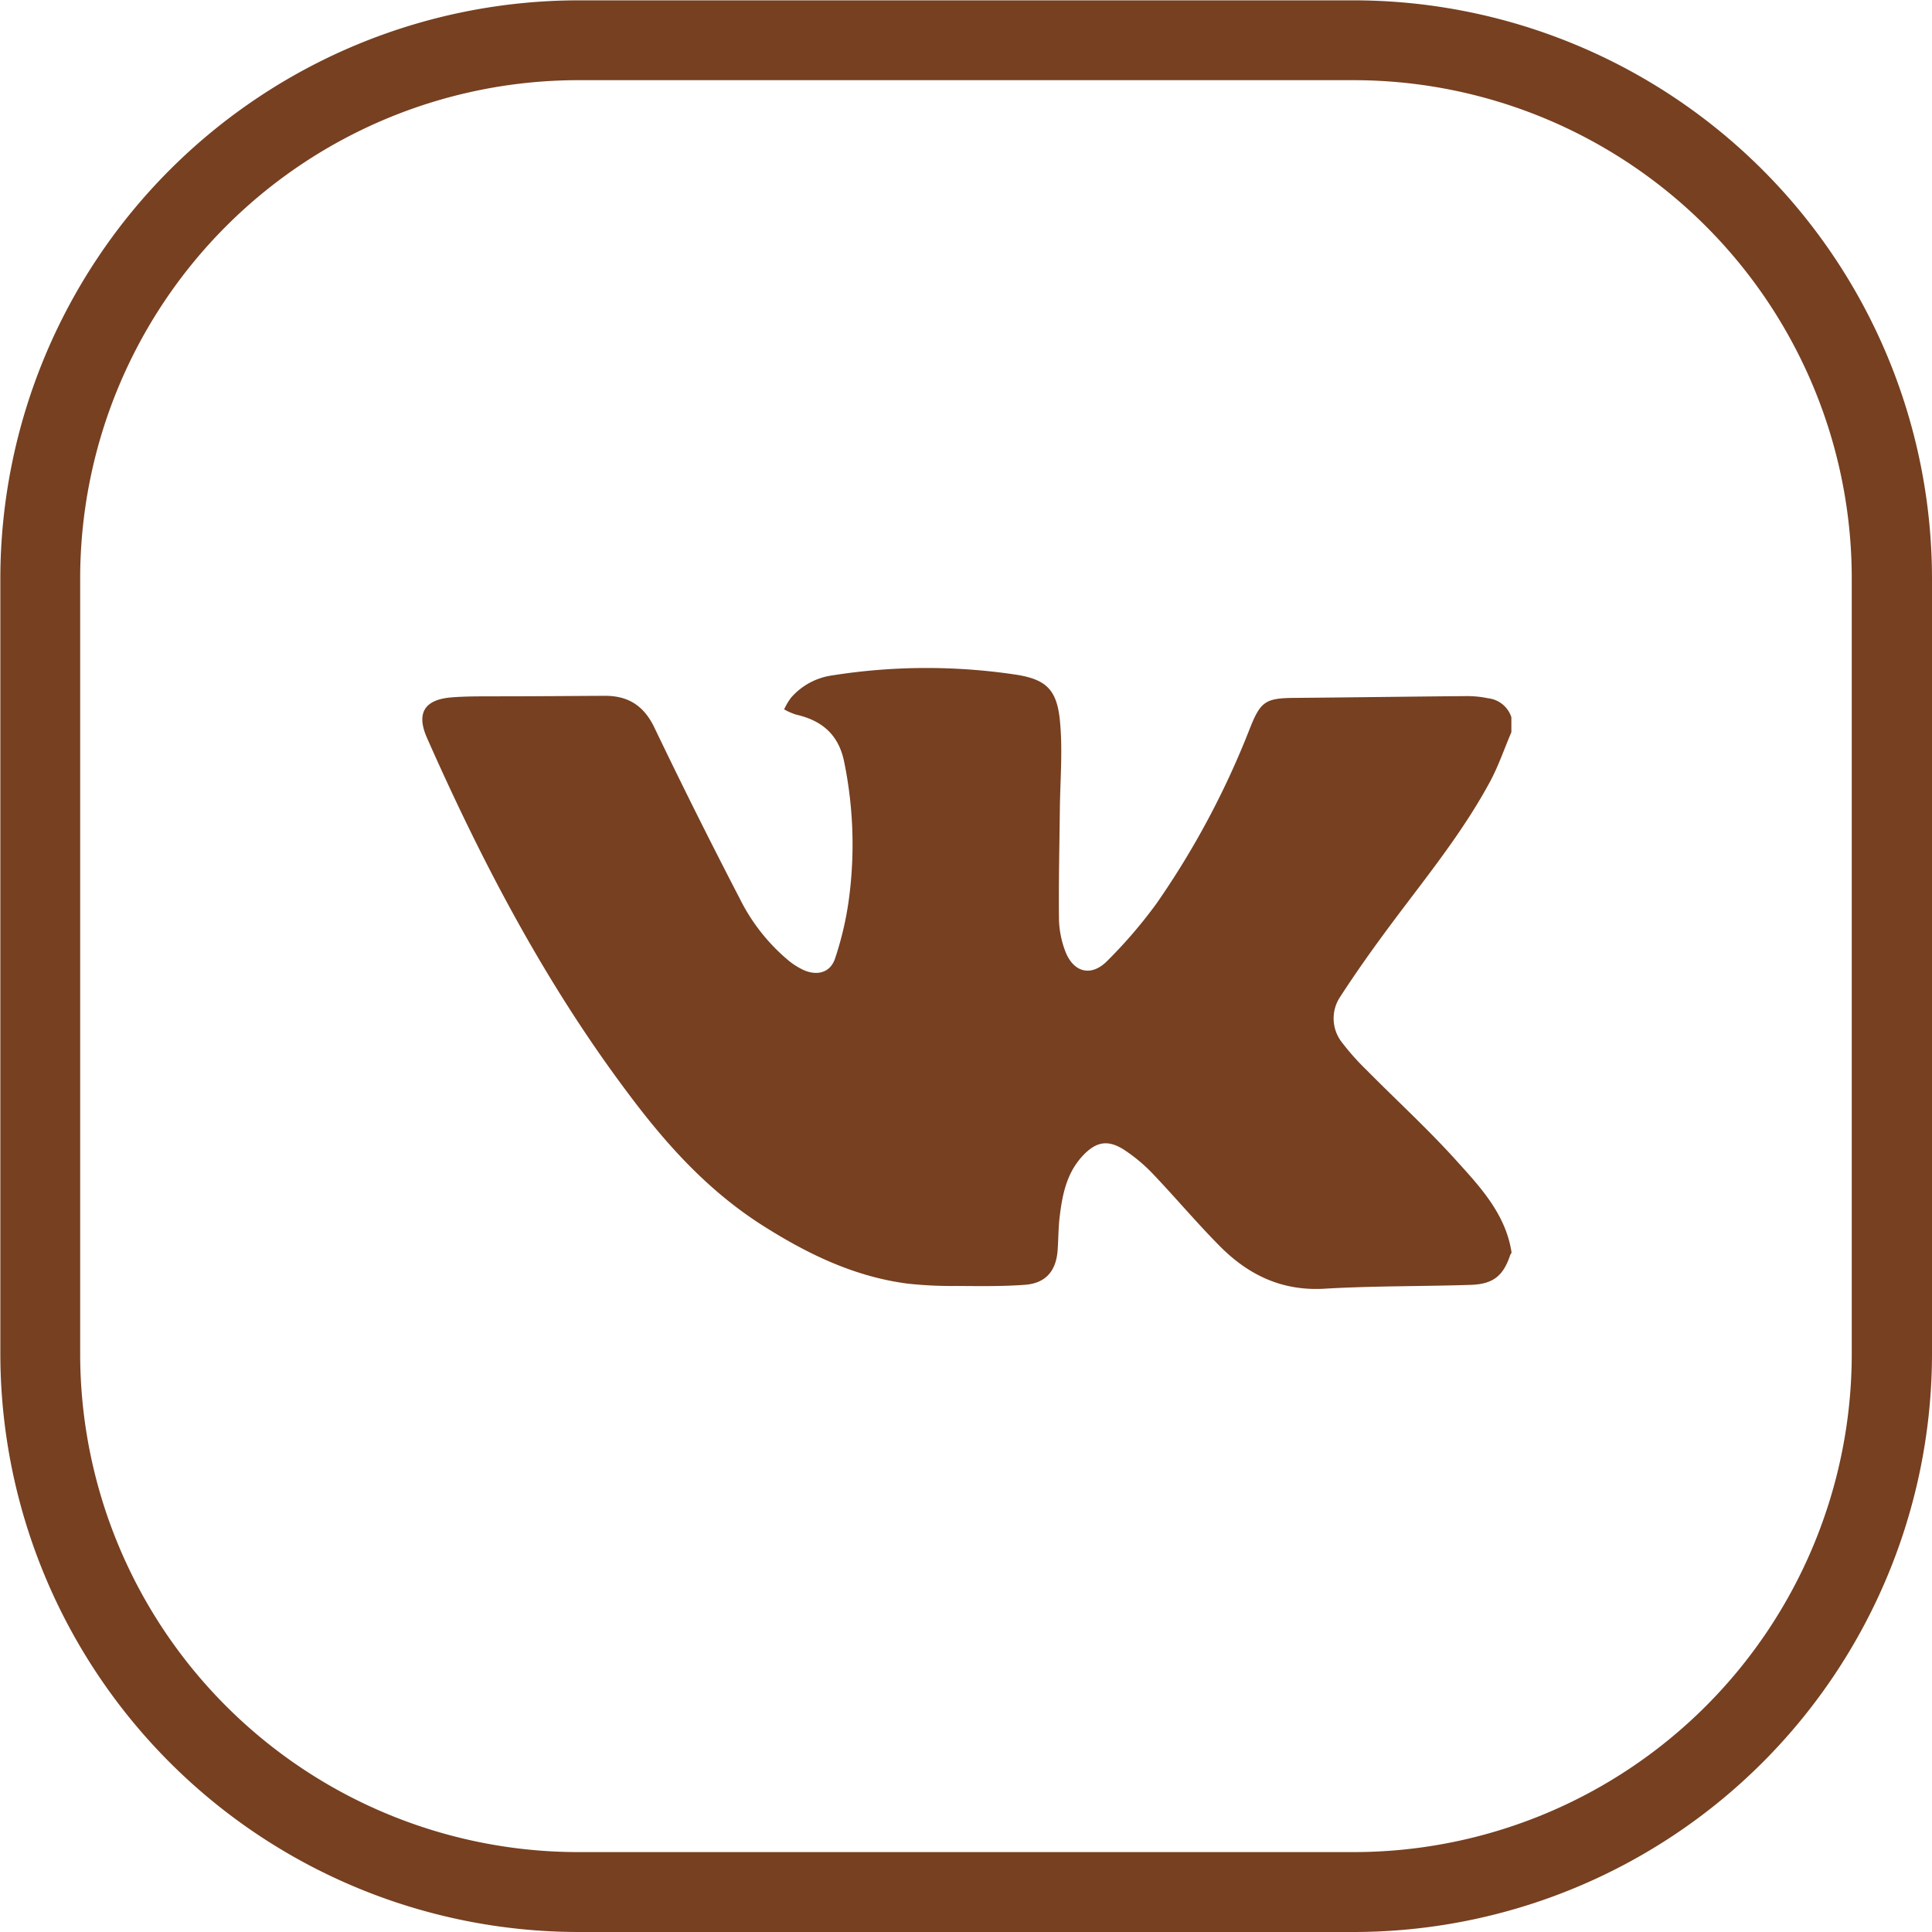 <?xml version="1.0" encoding="UTF-8"?> <svg xmlns="http://www.w3.org/2000/svg" id="Слой_1" data-name="Слой 1" viewBox="0 0 280.96 280.96"> <defs> <style>.cls-1{fill:#764021;}</style> </defs> <title>67чм</title> <path class="cls-1" d="M829.84,538.56c-1,3-2.46,4.22-5.71,4.33-7.1.23-14.22.14-21.31.56-6.17.36-11.05-2-15.2-6.18-3.37-3.4-6.46-7.08-9.76-10.54a23.89,23.89,0,0,0-4-3.37c-2.47-1.66-4.25-1.35-6.26.84-2.28,2.49-2.9,5.62-3.28,8.81-.19,1.59-.18,3.19-.29,4.78-.2,3.05-1.71,4.86-4.74,5.09-3.33.25-6.69.19-10,.17a59.73,59.73,0,0,1-7.08-.34c-7.71-1-14.5-4.28-21-8.4-8.09-5.12-14.25-12-19.9-19.61-11.88-15.88-21-33.28-29-51.36-1.57-3.57-.4-5.55,3.53-5.88,2.46-.2,4.94-.14,7.41-.16,5,0,10-.05,15-.07,3.38,0,5.63,1.49,7.13,4.61q6,12.51,12.4,24.84a27.8,27.8,0,0,0,7.12,9.05,10.15,10.15,0,0,0,2.21,1.39c2,.87,3.86.34,4.54-1.67a46.75,46.75,0,0,0,2-8.5,59.73,59.73,0,0,0-.67-20.13c-.8-3.93-3.2-6-7-6.86a9.39,9.39,0,0,1-1.73-.76,9.43,9.43,0,0,1,1-1.69,9.71,9.71,0,0,1,6-3.25,87.7,87.7,0,0,1,26.77-.1c4.46.71,6,2.26,6.38,7.15.35,4.08,0,8.23-.05,12.35-.06,5.35-.19,10.71-.13,16.07a14,14,0,0,0,.92,4.65c1.2,3.13,3.81,3.75,6.13,1.37a69.83,69.83,0,0,0,7.11-8.28,122.64,122.64,0,0,0,13.62-25.55c1.56-3.93,2.31-4.36,6.56-4.39,8.29-.07,16.59-.19,24.88-.26a15,15,0,0,1,3.21.32,4,4,0,0,1,3.36,2.76v2.17c-1,2.34-1.83,4.78-3,7-4,7.48-9.33,14-14.38,20.77-2.61,3.5-5.15,7.06-7.52,10.72a5.64,5.64,0,0,0,.3,6.67,35.94,35.94,0,0,0,3.57,4c4.37,4.42,9,8.65,13.13,13.25,3.49,3.85,7.1,7.77,7.93,13.26Z" transform="translate(-610.22 -356.04)"></path> <path class="cls-1" d="M807.12,637H694.27a84.15,84.15,0,0,1-84-84V440.09a84.15,84.15,0,0,1,84-84H807.12a84.15,84.15,0,0,1,84.06,84V553A84.15,84.15,0,0,1,807.12,637ZM694.27,367.7a72.48,72.48,0,0,0-72.39,72.39V553a72.47,72.47,0,0,0,72.39,72.38H807.12A72.46,72.46,0,0,0,879.51,553V440.09a72.47,72.47,0,0,0-72.39-72.39Z" transform="translate(-610.22 -356.04)"></path> </svg> 